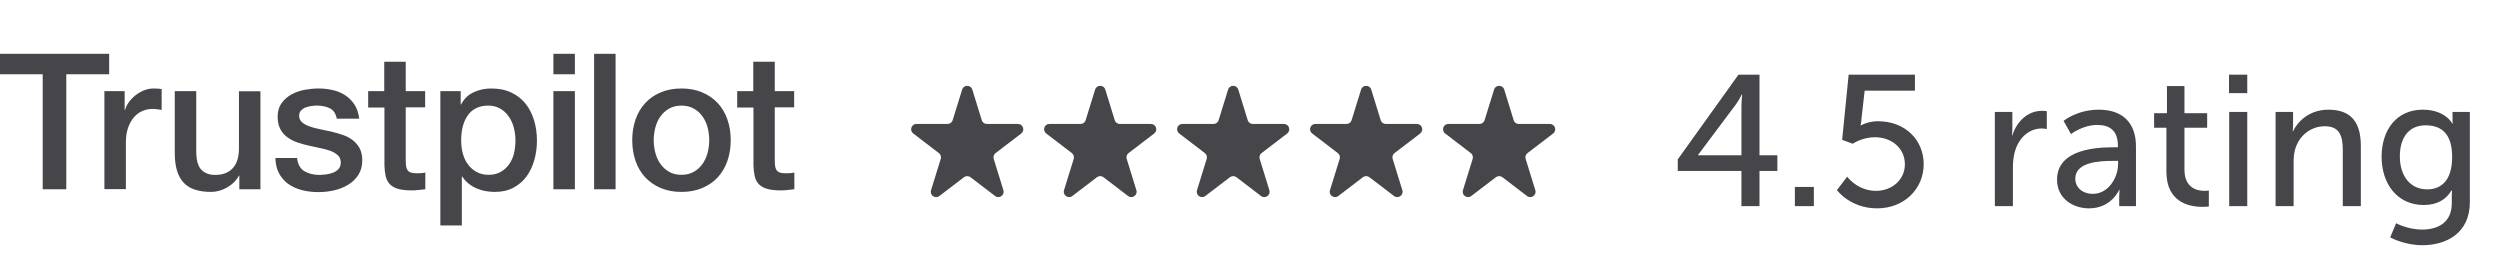 <?xml version="1.0" encoding="UTF-8"?> <svg xmlns="http://www.w3.org/2000/svg" width="188" height="21" viewBox="0 0 188 21" fill="none"><path d="M0.007 4.044H8.209V5.583H4.984V14.231H3.211V5.583H0V4.044H0.007ZM7.858 6.855H9.374V8.279H9.403C9.453 8.077 9.546 7.883 9.682 7.696C9.818 7.509 9.982 7.33 10.175 7.179C10.368 7.02 10.583 6.898 10.819 6.798C11.055 6.704 11.298 6.654 11.541 6.654C11.727 6.654 11.863 6.661 11.934 6.668C12.006 6.675 12.077 6.69 12.156 6.697V8.264C12.041 8.243 11.927 8.228 11.805 8.214C11.684 8.199 11.569 8.192 11.455 8.192C11.183 8.192 10.926 8.25 10.683 8.358C10.44 8.465 10.232 8.631 10.053 8.839C9.875 9.055 9.732 9.314 9.624 9.63C9.517 9.946 9.467 10.306 9.467 10.716V14.224H7.851V6.855H7.858ZM19.585 14.231H17.998V13.203H17.969C17.769 13.577 17.476 13.872 17.082 14.095C16.689 14.317 16.289 14.432 15.881 14.432C14.916 14.432 14.215 14.195 13.786 13.713C13.357 13.232 13.143 12.506 13.143 11.535V6.855H14.758V11.377C14.758 12.024 14.88 12.484 15.13 12.75C15.373 13.016 15.724 13.153 16.167 13.153C16.51 13.153 16.789 13.102 17.018 12.995C17.247 12.887 17.433 12.75 17.569 12.57C17.712 12.398 17.812 12.182 17.876 11.938C17.94 11.693 17.969 11.427 17.969 11.14V6.862H19.585V14.231ZM22.338 11.866C22.388 12.34 22.567 12.671 22.874 12.865C23.189 13.052 23.561 13.153 23.997 13.153C24.147 13.153 24.319 13.138 24.512 13.117C24.705 13.095 24.891 13.045 25.055 12.98C25.227 12.915 25.363 12.815 25.477 12.685C25.584 12.556 25.634 12.391 25.627 12.182C25.62 11.974 25.541 11.801 25.398 11.672C25.255 11.535 25.076 11.435 24.855 11.348C24.633 11.269 24.383 11.197 24.097 11.14C23.811 11.082 23.525 11.018 23.232 10.953C22.931 10.888 22.638 10.802 22.359 10.709C22.081 10.615 21.83 10.486 21.609 10.32C21.387 10.162 21.208 9.954 21.079 9.702C20.944 9.45 20.879 9.141 20.879 8.767C20.879 8.365 20.979 8.034 21.172 7.761C21.366 7.488 21.616 7.272 21.909 7.107C22.209 6.941 22.538 6.826 22.903 6.754C23.267 6.69 23.618 6.654 23.947 6.654C24.326 6.654 24.69 6.697 25.034 6.776C25.377 6.855 25.692 6.985 25.97 7.171C26.249 7.351 26.478 7.588 26.664 7.876C26.85 8.164 26.964 8.516 27.014 8.926H25.327C25.248 8.537 25.076 8.271 24.798 8.142C24.519 8.005 24.197 7.941 23.84 7.941C23.725 7.941 23.589 7.948 23.432 7.969C23.275 7.991 23.132 8.027 22.989 8.077C22.853 8.128 22.738 8.207 22.638 8.307C22.545 8.408 22.495 8.537 22.495 8.703C22.495 8.904 22.567 9.062 22.703 9.184C22.838 9.307 23.017 9.407 23.239 9.494C23.46 9.573 23.711 9.644 23.997 9.702C24.283 9.759 24.576 9.824 24.876 9.889C25.169 9.954 25.456 10.04 25.741 10.133C26.027 10.227 26.278 10.356 26.5 10.521C26.721 10.687 26.9 10.888 27.036 11.133C27.172 11.377 27.243 11.686 27.243 12.046C27.243 12.484 27.143 12.851 26.943 13.16C26.743 13.462 26.485 13.713 26.171 13.9C25.856 14.087 25.498 14.231 25.112 14.317C24.726 14.404 24.34 14.447 23.961 14.447C23.496 14.447 23.067 14.396 22.674 14.289C22.281 14.181 21.938 14.023 21.651 13.814C21.366 13.598 21.137 13.332 20.972 13.016C20.808 12.7 20.722 12.319 20.708 11.88H22.338V11.866ZM27.672 6.855H28.895V4.641H30.511V6.855H31.97V8.07H30.511V12.01C30.511 12.182 30.518 12.326 30.532 12.455C30.547 12.578 30.582 12.685 30.632 12.772C30.683 12.858 30.761 12.923 30.868 12.966C30.976 13.009 31.111 13.03 31.297 13.03C31.412 13.03 31.526 13.03 31.641 13.023C31.755 13.016 31.869 13.002 31.984 12.973V14.231C31.805 14.253 31.626 14.267 31.462 14.289C31.29 14.31 31.119 14.317 30.94 14.317C30.511 14.317 30.168 14.274 29.91 14.195C29.653 14.116 29.445 13.994 29.302 13.836C29.152 13.678 29.059 13.483 29.002 13.246C28.952 13.009 28.916 12.736 28.909 12.434V8.084H27.686V6.855H27.672ZM33.114 6.855H34.644V7.854H34.672C34.901 7.423 35.216 7.121 35.623 6.934C36.031 6.747 36.467 6.654 36.946 6.654C37.525 6.654 38.026 6.754 38.455 6.963C38.884 7.164 39.242 7.445 39.528 7.804C39.814 8.164 40.021 8.581 40.164 9.055C40.307 9.529 40.378 10.04 40.378 10.579C40.378 11.075 40.314 11.557 40.185 12.017C40.057 12.484 39.864 12.894 39.606 13.253C39.349 13.613 39.02 13.893 38.619 14.109C38.219 14.325 37.754 14.432 37.211 14.432C36.975 14.432 36.739 14.411 36.503 14.368C36.267 14.325 36.038 14.253 35.824 14.159C35.609 14.066 35.402 13.944 35.223 13.793C35.037 13.642 34.887 13.469 34.758 13.275H34.73V16.956H33.114V6.855ZM38.762 10.55C38.762 10.22 38.719 9.896 38.634 9.58C38.548 9.263 38.419 8.99 38.248 8.746C38.076 8.501 37.861 8.307 37.611 8.164C37.354 8.02 37.061 7.941 36.732 7.941C36.052 7.941 35.538 8.178 35.194 8.652C34.851 9.127 34.68 9.759 34.68 10.55C34.68 10.924 34.722 11.269 34.815 11.585C34.908 11.902 35.037 12.175 35.223 12.405C35.402 12.635 35.616 12.815 35.867 12.944C36.117 13.081 36.41 13.146 36.739 13.146C37.111 13.146 37.418 13.066 37.676 12.915C37.933 12.764 38.14 12.563 38.305 12.326C38.469 12.082 38.591 11.808 38.662 11.499C38.727 11.19 38.762 10.874 38.762 10.55ZM41.615 4.044H43.231V5.583H41.615V4.044ZM41.615 6.855H43.231V14.231H41.615V6.855ZM44.676 4.044H46.292V14.231H44.676V4.044ZM51.247 14.432C50.661 14.432 50.139 14.332 49.681 14.138C49.224 13.944 48.837 13.67 48.516 13.332C48.201 12.987 47.958 12.578 47.793 12.103C47.629 11.629 47.543 11.104 47.543 10.536C47.543 9.975 47.629 9.458 47.793 8.983C47.958 8.509 48.201 8.099 48.516 7.754C48.83 7.409 49.224 7.143 49.681 6.949C50.139 6.754 50.661 6.654 51.247 6.654C51.833 6.654 52.355 6.754 52.813 6.949C53.271 7.143 53.657 7.416 53.978 7.754C54.293 8.099 54.536 8.509 54.701 8.983C54.865 9.458 54.951 9.975 54.951 10.536C54.951 11.104 54.865 11.629 54.701 12.103C54.536 12.578 54.293 12.987 53.978 13.332C53.664 13.678 53.271 13.944 52.813 14.138C52.355 14.332 51.833 14.432 51.247 14.432ZM51.247 13.146C51.605 13.146 51.919 13.066 52.184 12.915C52.448 12.764 52.663 12.563 52.834 12.319C53.006 12.074 53.128 11.794 53.214 11.485C53.292 11.176 53.335 10.859 53.335 10.536C53.335 10.22 53.292 9.91 53.214 9.594C53.135 9.278 53.006 9.005 52.834 8.76C52.663 8.516 52.448 8.322 52.184 8.171C51.919 8.02 51.605 7.941 51.247 7.941C50.89 7.941 50.575 8.02 50.31 8.171C50.046 8.322 49.831 8.523 49.66 8.76C49.488 9.005 49.367 9.278 49.281 9.594C49.202 9.91 49.159 10.22 49.159 10.536C49.159 10.859 49.202 11.176 49.281 11.485C49.359 11.794 49.488 12.074 49.66 12.319C49.831 12.563 50.046 12.764 50.31 12.915C50.575 13.074 50.89 13.146 51.247 13.146ZM55.423 6.855H56.646V4.641H58.262V6.855H59.72V8.07H58.262V12.01C58.262 12.182 58.269 12.326 58.283 12.455C58.297 12.578 58.333 12.685 58.383 12.772C58.433 12.858 58.512 12.923 58.619 12.966C58.726 13.009 58.862 13.03 59.048 13.03C59.163 13.03 59.277 13.03 59.391 13.023C59.506 13.016 59.62 13.002 59.735 12.973V14.231C59.556 14.253 59.377 14.267 59.213 14.289C59.041 14.31 58.869 14.317 58.691 14.317C58.262 14.317 57.918 14.274 57.661 14.195C57.404 14.116 57.196 13.994 57.053 13.836C56.903 13.678 56.81 13.483 56.753 13.246C56.703 13.009 56.667 12.736 56.66 12.434V8.084H55.437V6.855H55.423Z" fill="#46464A"></path><path d="M76.795 10.04C77.099 9.807 76.935 9.322 76.552 9.322H74.211C74.035 9.322 73.88 9.207 73.829 9.04L73.118 6.736C73.002 6.361 72.47 6.36 72.353 6.736L71.64 9.04C71.588 9.207 71.433 9.322 71.258 9.321L68.918 9.319C68.535 9.319 68.371 9.804 68.675 10.037L70.605 11.513C70.738 11.614 70.794 11.789 70.744 11.949L70.014 14.304C69.899 14.676 70.329 14.976 70.639 14.74L72.493 13.325C72.637 13.216 72.836 13.216 72.979 13.325L74.831 14.74C75.14 14.976 75.57 14.676 75.456 14.304L74.728 11.949C74.678 11.789 74.734 11.615 74.867 11.513L76.795 10.04Z" fill="#46464A"></path><path d="M86.795 10.04C87.099 9.807 86.935 9.322 86.552 9.322H84.211C84.035 9.322 83.88 9.207 83.829 9.04L83.118 6.736C83.002 6.361 82.47 6.36 82.353 6.736L81.64 9.04C81.588 9.207 81.433 9.322 81.258 9.321L78.918 9.319C78.535 9.319 78.371 9.804 78.675 10.037L80.605 11.513C80.738 11.614 80.794 11.789 80.744 11.949L80.014 14.304C79.899 14.676 80.329 14.976 80.639 14.74L82.493 13.325C82.637 13.216 82.836 13.216 82.979 13.325L84.831 14.74C85.14 14.976 85.57 14.676 85.456 14.304L84.728 11.949C84.678 11.789 84.734 11.615 84.867 11.513L86.795 10.04Z" fill="#46464A"></path><path d="M96.795 10.04C97.099 9.807 96.935 9.322 96.552 9.322H94.211C94.035 9.322 93.88 9.207 93.829 9.04L93.118 6.736C93.002 6.361 92.47 6.36 92.353 6.736L91.64 9.04C91.588 9.207 91.433 9.322 91.258 9.321L88.918 9.319C88.535 9.319 88.371 9.804 88.675 10.037L90.605 11.513C90.738 11.614 90.794 11.789 90.744 11.949L90.014 14.304C89.899 14.676 90.329 14.976 90.639 14.74L92.493 13.325C92.637 13.216 92.836 13.216 92.979 13.325L94.831 14.74C95.14 14.976 95.57 14.676 95.456 14.304L94.728 11.949C94.678 11.789 94.734 11.615 94.867 11.513L96.795 10.04Z" fill="#46464A"></path><path d="M106.795 10.04C107.099 9.807 106.935 9.322 106.552 9.322H104.211C104.035 9.322 103.88 9.207 103.829 9.04L103.118 6.736C103.002 6.361 102.47 6.36 102.354 6.736L101.64 9.04C101.588 9.207 101.433 9.322 101.258 9.321L98.918 9.319C98.535 9.319 98.371 9.804 98.675 10.037L100.605 11.513C100.738 11.614 100.794 11.789 100.744 11.949L100.014 14.304C99.899 14.676 100.33 14.976 100.639 14.74L102.493 13.325C102.637 13.216 102.836 13.216 102.979 13.325L104.831 14.74C105.14 14.976 105.571 14.676 105.456 14.304L104.728 11.949C104.678 11.789 104.734 11.615 104.867 11.513L106.795 10.04Z" fill="#46464A"></path><path d="M116.795 10.04C117.099 9.807 116.935 9.322 116.552 9.322H114.211C114.035 9.322 113.88 9.207 113.829 9.04L113.118 6.736C113.002 6.361 112.47 6.36 112.354 6.736L111.64 9.04C111.588 9.207 111.433 9.322 111.258 9.321L108.918 9.319C108.535 9.319 108.371 9.804 108.675 10.037L110.605 11.513C110.738 11.614 110.794 11.789 110.744 11.949L110.014 14.304C109.899 14.676 110.33 14.976 110.639 14.74L112.493 13.325C112.637 13.216 112.836 13.216 112.979 13.325L114.831 14.74C115.14 14.976 115.571 14.676 115.456 14.304L114.728 11.949C114.678 11.789 114.734 11.615 114.867 11.513L116.795 10.04Z" fill="#46464A"></path><path d="M126.168 12.854V11.986L130.732 5.616H132.314V11.678H133.658V12.854H132.314V15.5H130.956V12.854H126.168ZM127.694 11.678H130.956V8.08C130.956 7.618 131.012 7.1 131.012 7.1H130.984C130.984 7.1 130.76 7.562 130.494 7.912L127.694 11.65V11.678ZM134.974 15.5V14.058H136.402V15.5H134.974ZM138.137 14.296L138.907 13.288C138.907 13.288 139.677 14.352 141.077 14.352C142.239 14.352 143.247 13.554 143.247 12.35C143.247 11.16 142.267 10.32 140.993 10.32C140.027 10.32 139.327 10.81 139.327 10.81L138.529 10.516L139.019 5.616H144.003V6.82H140.223L139.985 8.906C139.971 9.2 139.915 9.424 139.915 9.424H139.943C139.943 9.424 140.489 9.116 141.217 9.116C143.303 9.116 144.661 10.558 144.661 12.336C144.661 14.24 143.163 15.668 141.161 15.668C139.131 15.668 138.137 14.296 138.137 14.296ZM150.013 15.5V8.416H151.329V9.648C151.329 9.942 151.301 10.18 151.301 10.18H151.329C151.651 9.144 152.477 8.332 153.569 8.332C153.751 8.332 153.919 8.36 153.919 8.36V9.704C153.919 9.704 153.737 9.662 153.527 9.662C152.659 9.662 151.861 10.278 151.539 11.328C151.413 11.734 151.371 12.168 151.371 12.602V15.5H150.013ZM154.689 13.512C154.689 11.174 157.769 11.076 158.959 11.076H159.267V10.95C159.267 9.788 158.609 9.396 157.713 9.396C156.621 9.396 155.739 10.082 155.739 10.082L155.179 9.088C155.179 9.088 156.201 8.248 157.825 8.248C159.617 8.248 160.625 9.228 160.625 11.02V15.5H159.365V14.828C159.365 14.506 159.393 14.268 159.393 14.268H159.365C159.365 14.268 158.791 15.668 157.097 15.668C155.879 15.668 154.689 14.926 154.689 13.512ZM156.061 13.442C156.061 14.016 156.509 14.576 157.391 14.576C158.539 14.576 159.281 13.372 159.281 12.322V12.098H158.931C157.909 12.098 156.061 12.168 156.061 13.442ZM162.913 12.91V9.606H161.989V8.514H162.955V6.47H164.271V8.514H165.979V9.606H164.271V12.756C164.271 14.17 165.265 14.352 165.783 14.352C165.979 14.352 166.105 14.324 166.105 14.324V15.528C166.105 15.528 165.909 15.556 165.629 15.556C164.719 15.556 162.913 15.276 162.913 12.91ZM167.622 7.002V5.616H168.994V7.002H167.622ZM167.636 15.5V8.416H168.994V15.5H167.636ZM171.123 15.5V8.416H172.439V9.354C172.439 9.634 172.411 9.872 172.411 9.872H172.439C172.719 9.256 173.559 8.248 175.099 8.248C176.765 8.248 177.535 9.158 177.535 10.964V15.5H176.177V11.272C176.177 10.278 175.967 9.494 174.833 9.494C173.755 9.494 172.887 10.208 172.593 11.23C172.509 11.51 172.481 11.832 172.481 12.182V15.5H171.123ZM180.188 16.788C180.188 16.788 181.07 17.264 182.134 17.264C183.366 17.264 184.374 16.718 184.374 15.276V14.758C184.374 14.534 184.388 14.31 184.388 14.31H184.36C183.94 15.01 183.282 15.416 182.26 15.416C180.286 15.416 179.096 13.834 179.096 11.79C179.096 9.76 180.23 8.248 182.19 8.248C183.898 8.248 184.416 9.298 184.416 9.298H184.444C184.444 9.298 184.43 9.2 184.43 9.074V8.416H185.732V15.206C185.732 17.544 183.954 18.44 182.162 18.44C181.308 18.44 180.426 18.202 179.74 17.852L180.188 16.788ZM182.526 14.24C183.506 14.24 184.402 13.652 184.402 11.804C184.402 9.956 183.506 9.424 182.4 9.424C181.168 9.424 180.468 10.32 180.468 11.762C180.468 13.232 181.252 14.24 182.526 14.24Z" fill="#46464A"></path></svg> 